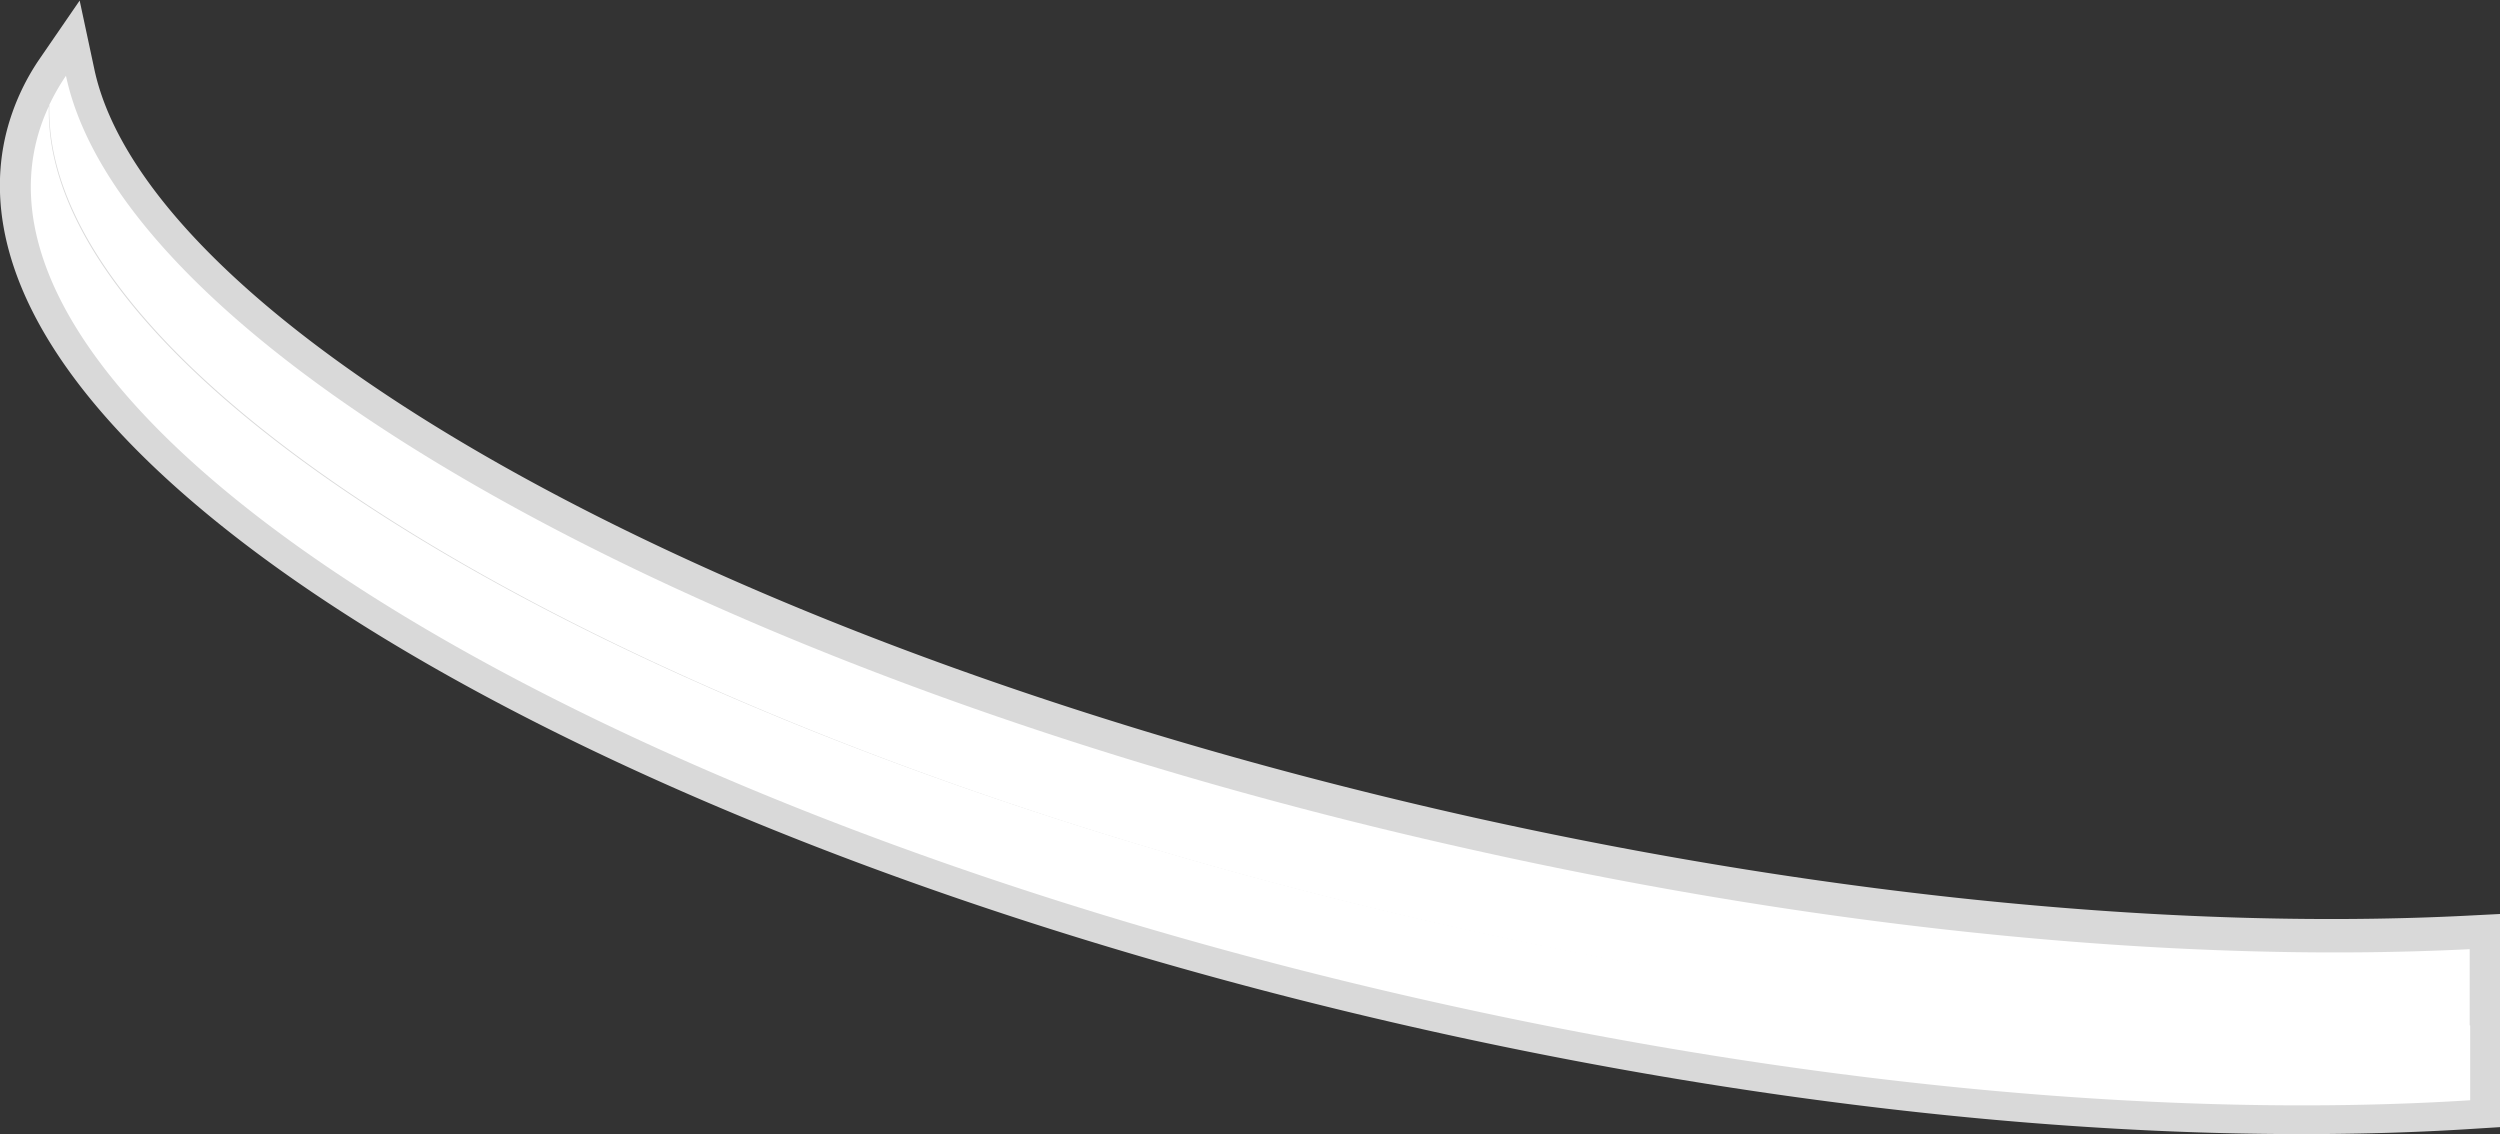 <?xml version="1.0" encoding="UTF-8" standalone="no"?><svg xmlns="http://www.w3.org/2000/svg" fill="#d9d9d9" height="93.54" viewBox="0 0 206.18 93.54" width="206.18"><rect x="0" y="0" width="206.18" height="93.54" fill="#333333" stroke="none"/><g><path d="M657.36,579.6V567c-23.39,1.2-52.21-1.38-82.59-8.13-62.77-14-110.91-41-115.75-63.63a16.48,16.48,0,0,0-2.36,5.16c-6.1,23.76,45.69,55.64,115.69,71.21C603.79,578.6,633.56,581.11,657.36,579.6Z" stroke="#d9d9d9" stroke-miterlimit="10" stroke-width="5" transform="translate(-453.68 -488.99)"/></g><g><path d="M657.4,573.55v6.18c-23.8,1.51-53.57-1-85-8-70-15.57-121.79-47.45-115.69-71.21a15.51,15.51,0,0,1,1-2.77c-.59,23.31,49.53,52.9,116.16,67.72C604.65,572.33,633.86,574.88,657.4,573.55Z" fill="#ffffff" transform="translate(-453.68 -488.99)"/><path d="M657.36,567.27v6.42c-23.54,1.3-52.75-1.29-83.54-8.18-66.61-14.91-116.69-44.57-116.07-67.88a17.92,17.92,0,0,1,1.37-2.39C463.93,517.83,512,545,574.78,559,605.15,565.82,634,568.44,657.36,567.27Z" fill="#ffffff" transform="translate(-453.68 -488.99)"/></g></svg>